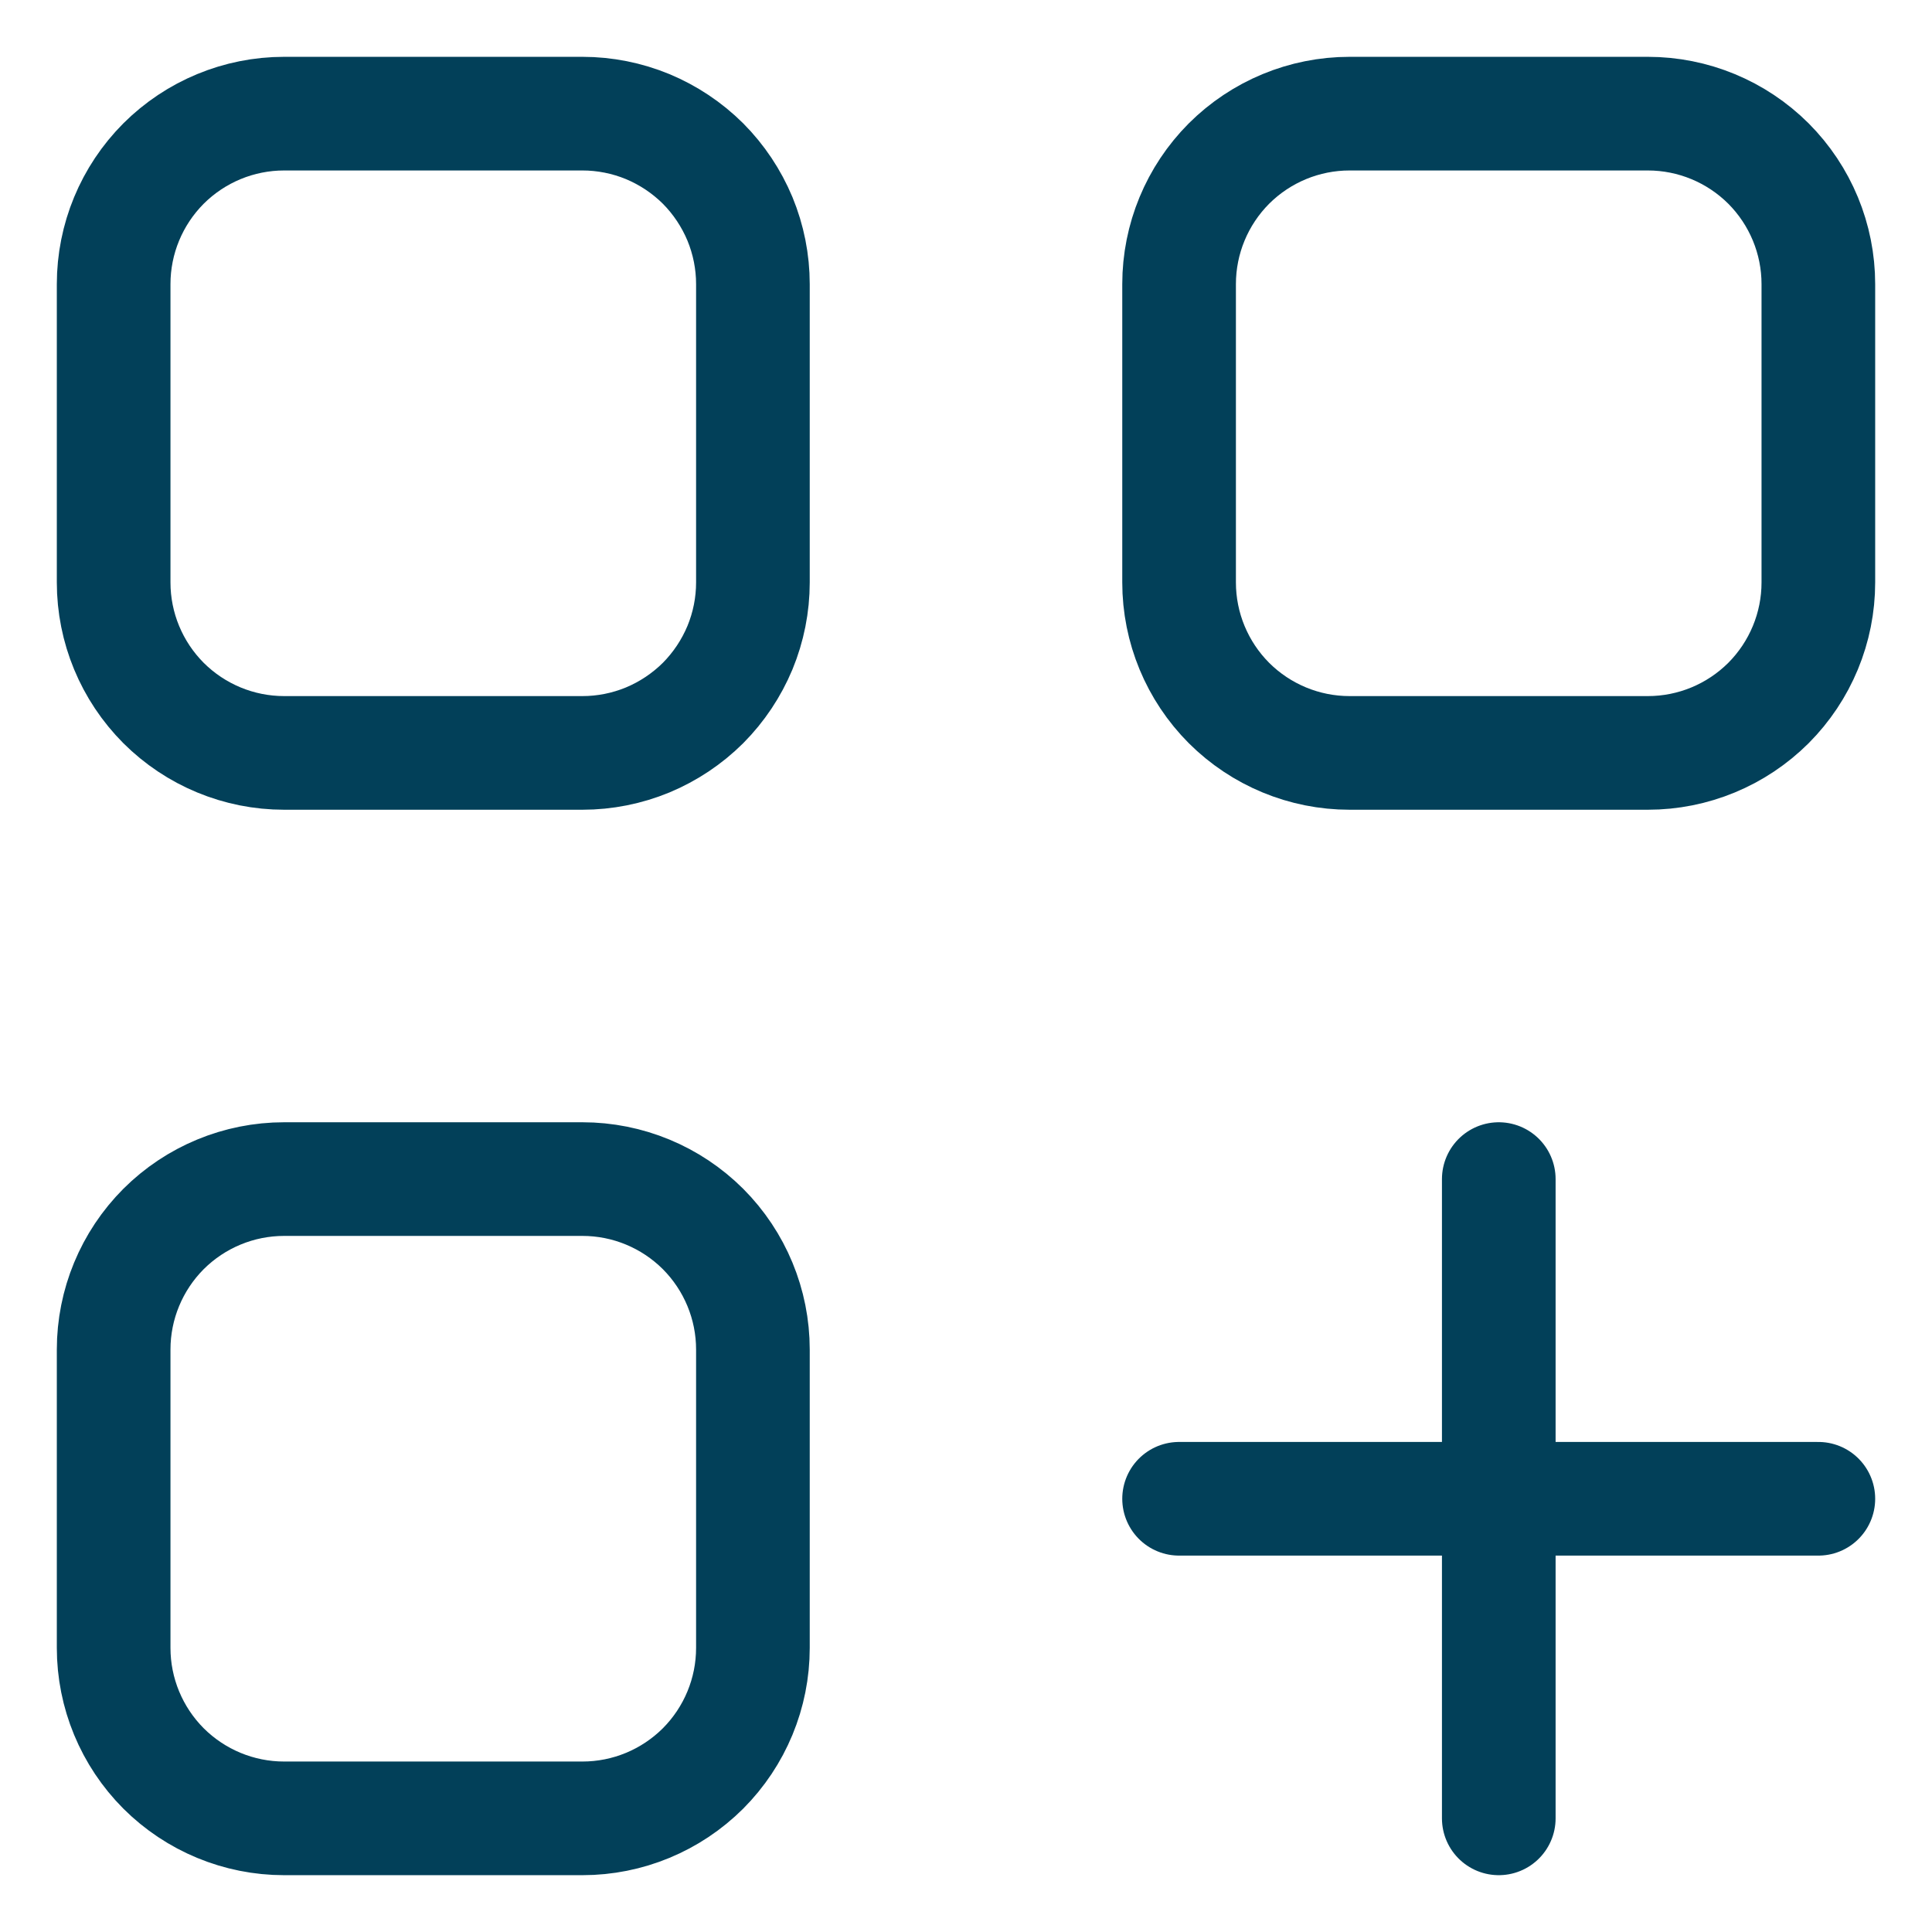 <svg width="17" height="17" viewBox="0 0 17 17" fill="none" xmlns="http://www.w3.org/2000/svg">
<path d="M10.375 13.188H16M13.188 16V10.375M2.5 1H5.125C5.322 1 5.517 1.039 5.699 1.114C5.881 1.19 6.046 1.3 6.186 1.439C6.325 1.579 6.435 1.744 6.511 1.926C6.586 2.108 6.625 2.303 6.625 2.5V5.125C6.625 5.322 6.586 5.517 6.511 5.699C6.435 5.881 6.325 6.046 6.186 6.186C6.046 6.325 5.881 6.435 5.699 6.511C5.517 6.586 5.322 6.625 5.125 6.625H2.5C2.102 6.625 1.721 6.467 1.439 6.186C1.158 5.904 1 5.523 1 5.125V2.5C1 2.102 1.158 1.721 1.439 1.439C1.721 1.158 2.102 1 2.5 1ZM2.5 10.375H5.125C5.523 10.375 5.904 10.533 6.186 10.814C6.467 11.096 6.625 11.477 6.625 11.875V14.5C6.625 14.898 6.467 15.279 6.186 15.561C5.904 15.842 5.523 16 5.125 16H2.5C2.102 16 1.721 15.842 1.439 15.561C1.158 15.279 1 14.898 1 14.5V11.875C1 11.477 1.158 11.096 1.439 10.814C1.721 10.533 2.102 10.375 2.5 10.375ZM11.875 1H14.5C14.898 1 15.279 1.158 15.561 1.439C15.842 1.721 16 2.102 16 2.5V5.125C16 5.523 15.842 5.904 15.561 6.186C15.279 6.467 14.898 6.625 14.5 6.625H11.875C11.477 6.625 11.096 6.467 10.814 6.186C10.533 5.904 10.375 5.523 10.375 5.125V2.5C10.375 2.102 10.533 1.721 10.814 1.439C11.096 1.158 11.477 1 11.875 1Z" stroke="#024059" stroke-miterlimit="10" stroke-linecap="round" stroke-linejoin="round"/>
</svg>
